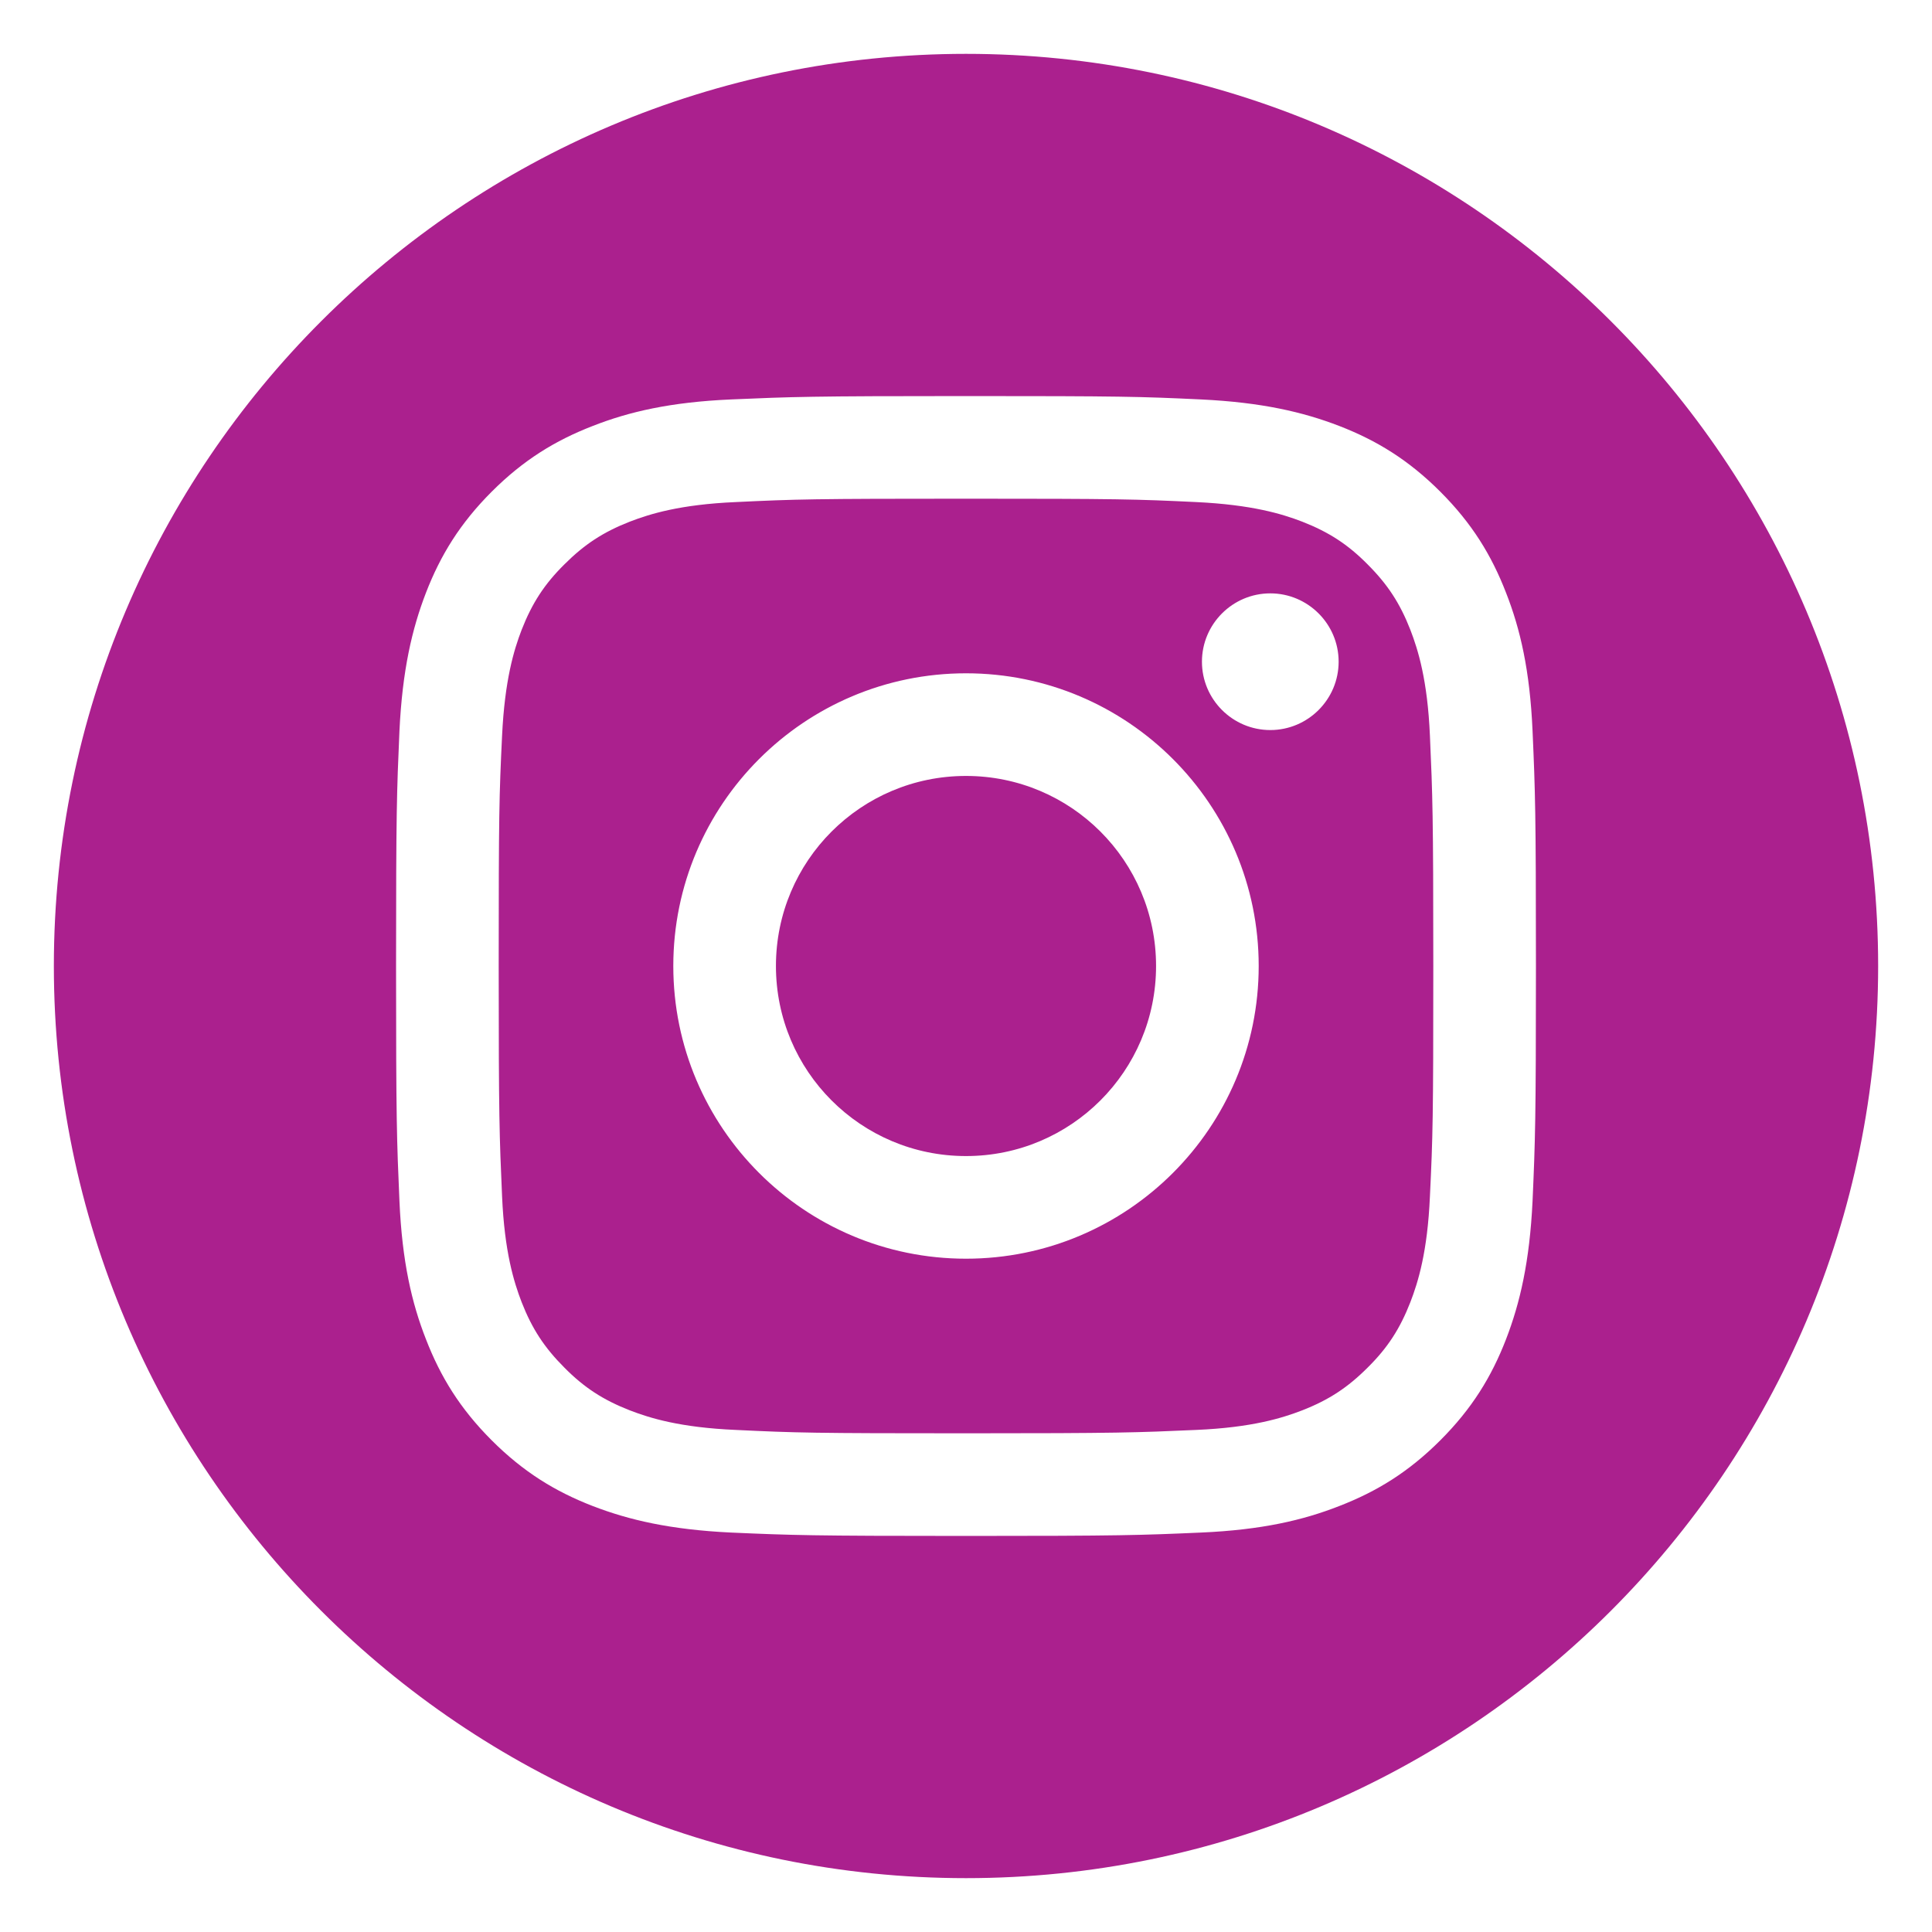 <?xml version="1.0" encoding="utf-8"?>
<!-- Generator: Adobe Illustrator 25.4.1, SVG Export Plug-In . SVG Version: 6.00 Build 0)  -->
<svg version="1.1" id="Capa_1" xmlns="http://www.w3.org/2000/svg" xmlns:xlink="http://www.w3.org/1999/xlink" x="0px" y="0px"
	 viewBox="0 0 800 800" style="enable-background:new 0 0 800 800;" xml:space="preserve">
<style type="text/css">
	.st0{fill-rule:evenodd;clip-rule:evenodd;fill:#AB208E;}
</style>
<g id="Capa_1_00000064342667856574166000000009413183685514262657_">
	<path class="st0" d="M400,22.3c208.4,0,377.7,169.2,377.7,377.7S608.4,777.7,400,777.7S22.3,608.4,22.3,400S191.6,22.3,400,22.3z
		 M400,164c-64.1,0-72.1,0.3-97.3,1.4c-25.1,1.1-42.3,5.1-57.3,11c-15.5,6-28.7,14.1-41.8,27.2c-13.1,13.1-21.2,26.3-27.2,41.8
		c-5.8,15-9.8,32.2-11,57.3c-1.1,25.2-1.4,33.2-1.4,97.3s0.3,72.1,1.4,97.3c1.1,25.1,5.1,42.3,11,57.3c6,15.5,14.1,28.7,27.2,41.8
		c13.1,13.1,26.3,21.2,41.8,27.2c15,5.8,32.2,9.8,57.3,11c25.2,1.1,33.2,1.4,97.3,1.4s72.1-0.3,97.3-1.4c25.1-1.1,42.3-5.1,57.3-11
		c15.5-6,28.7-14.1,41.8-27.2c13.1-13.1,21.2-26.3,27.2-41.8c5.8-15,9.8-32.2,11-57.3c1.1-25.2,1.4-33.2,1.4-97.3
		s-0.3-72.1-1.4-97.3c-1.1-25.1-5.1-42.3-11-57.3c-6-15.5-14.1-28.7-27.2-41.8c-13.1-13.1-26.3-21.2-41.8-27.2
		c-15-5.8-32.2-9.8-57.3-11C472.1,164.2,464.1,164,400,164z M400,206.5c63,0,70.5,0.2,95.4,1.4c23,1.1,35.5,4.9,43.8,8.1
		c11,4.3,18.9,9.4,27.1,17.7c8.3,8.3,13.4,16.1,17.7,27.1c3.2,8.3,7.1,20.8,8.1,43.8c1.1,24.9,1.4,32.4,1.4,95.4s-0.2,70.5-1.4,95.4
		c-1,23-4.9,35.5-8.1,43.8c-4.3,11-9.4,18.9-17.7,27.1c-8.3,8.3-16.1,13.4-27.1,17.7c-8.3,3.2-20.8,7.1-43.8,8.1
		c-24.9,1.1-32.3,1.4-95.4,1.4s-70.5-0.2-95.4-1.4c-23-1-35.5-4.9-43.8-8.1c-11-4.3-18.9-9.4-27.1-17.7
		c-8.3-8.3-13.4-16.1-17.7-27.1c-3.2-8.3-7.1-20.8-8.1-43.8c-1.1-24.9-1.4-32.4-1.4-95.4s0.2-70.5,1.4-95.4
		c1.1-23,4.9-35.5,8.1-43.8c4.3-11,9.4-18.9,17.7-27.1c8.3-8.3,16.1-13.4,27.1-17.7c8.3-3.2,20.8-7.1,43.8-8.1
		C329.5,206.7,337,206.5,400,206.5L400,206.5z M400,278.8c-66.9,0-121.2,54.3-121.2,121.2S333.1,521.2,400,521.2
		S521.2,466.9,521.2,400S466.9,278.8,400,278.8L400,278.8z M400,478.7c-43.5,0-78.7-35.2-78.7-78.7s35.2-78.7,78.7-78.7
		s78.7,35.2,78.7,78.7S443.5,478.7,400,478.7z M554.3,274c0,15.6-12.7,28.3-28.3,28.3c-15.6,0-28.3-12.7-28.3-28.3
		c0-15.6,12.7-28.3,28.3-28.3S554.3,258.4,554.3,274z"/>
</g>
<g id="Capa_2_00000020365510800679160270000005563960893218711703_">
</g>
</svg>
